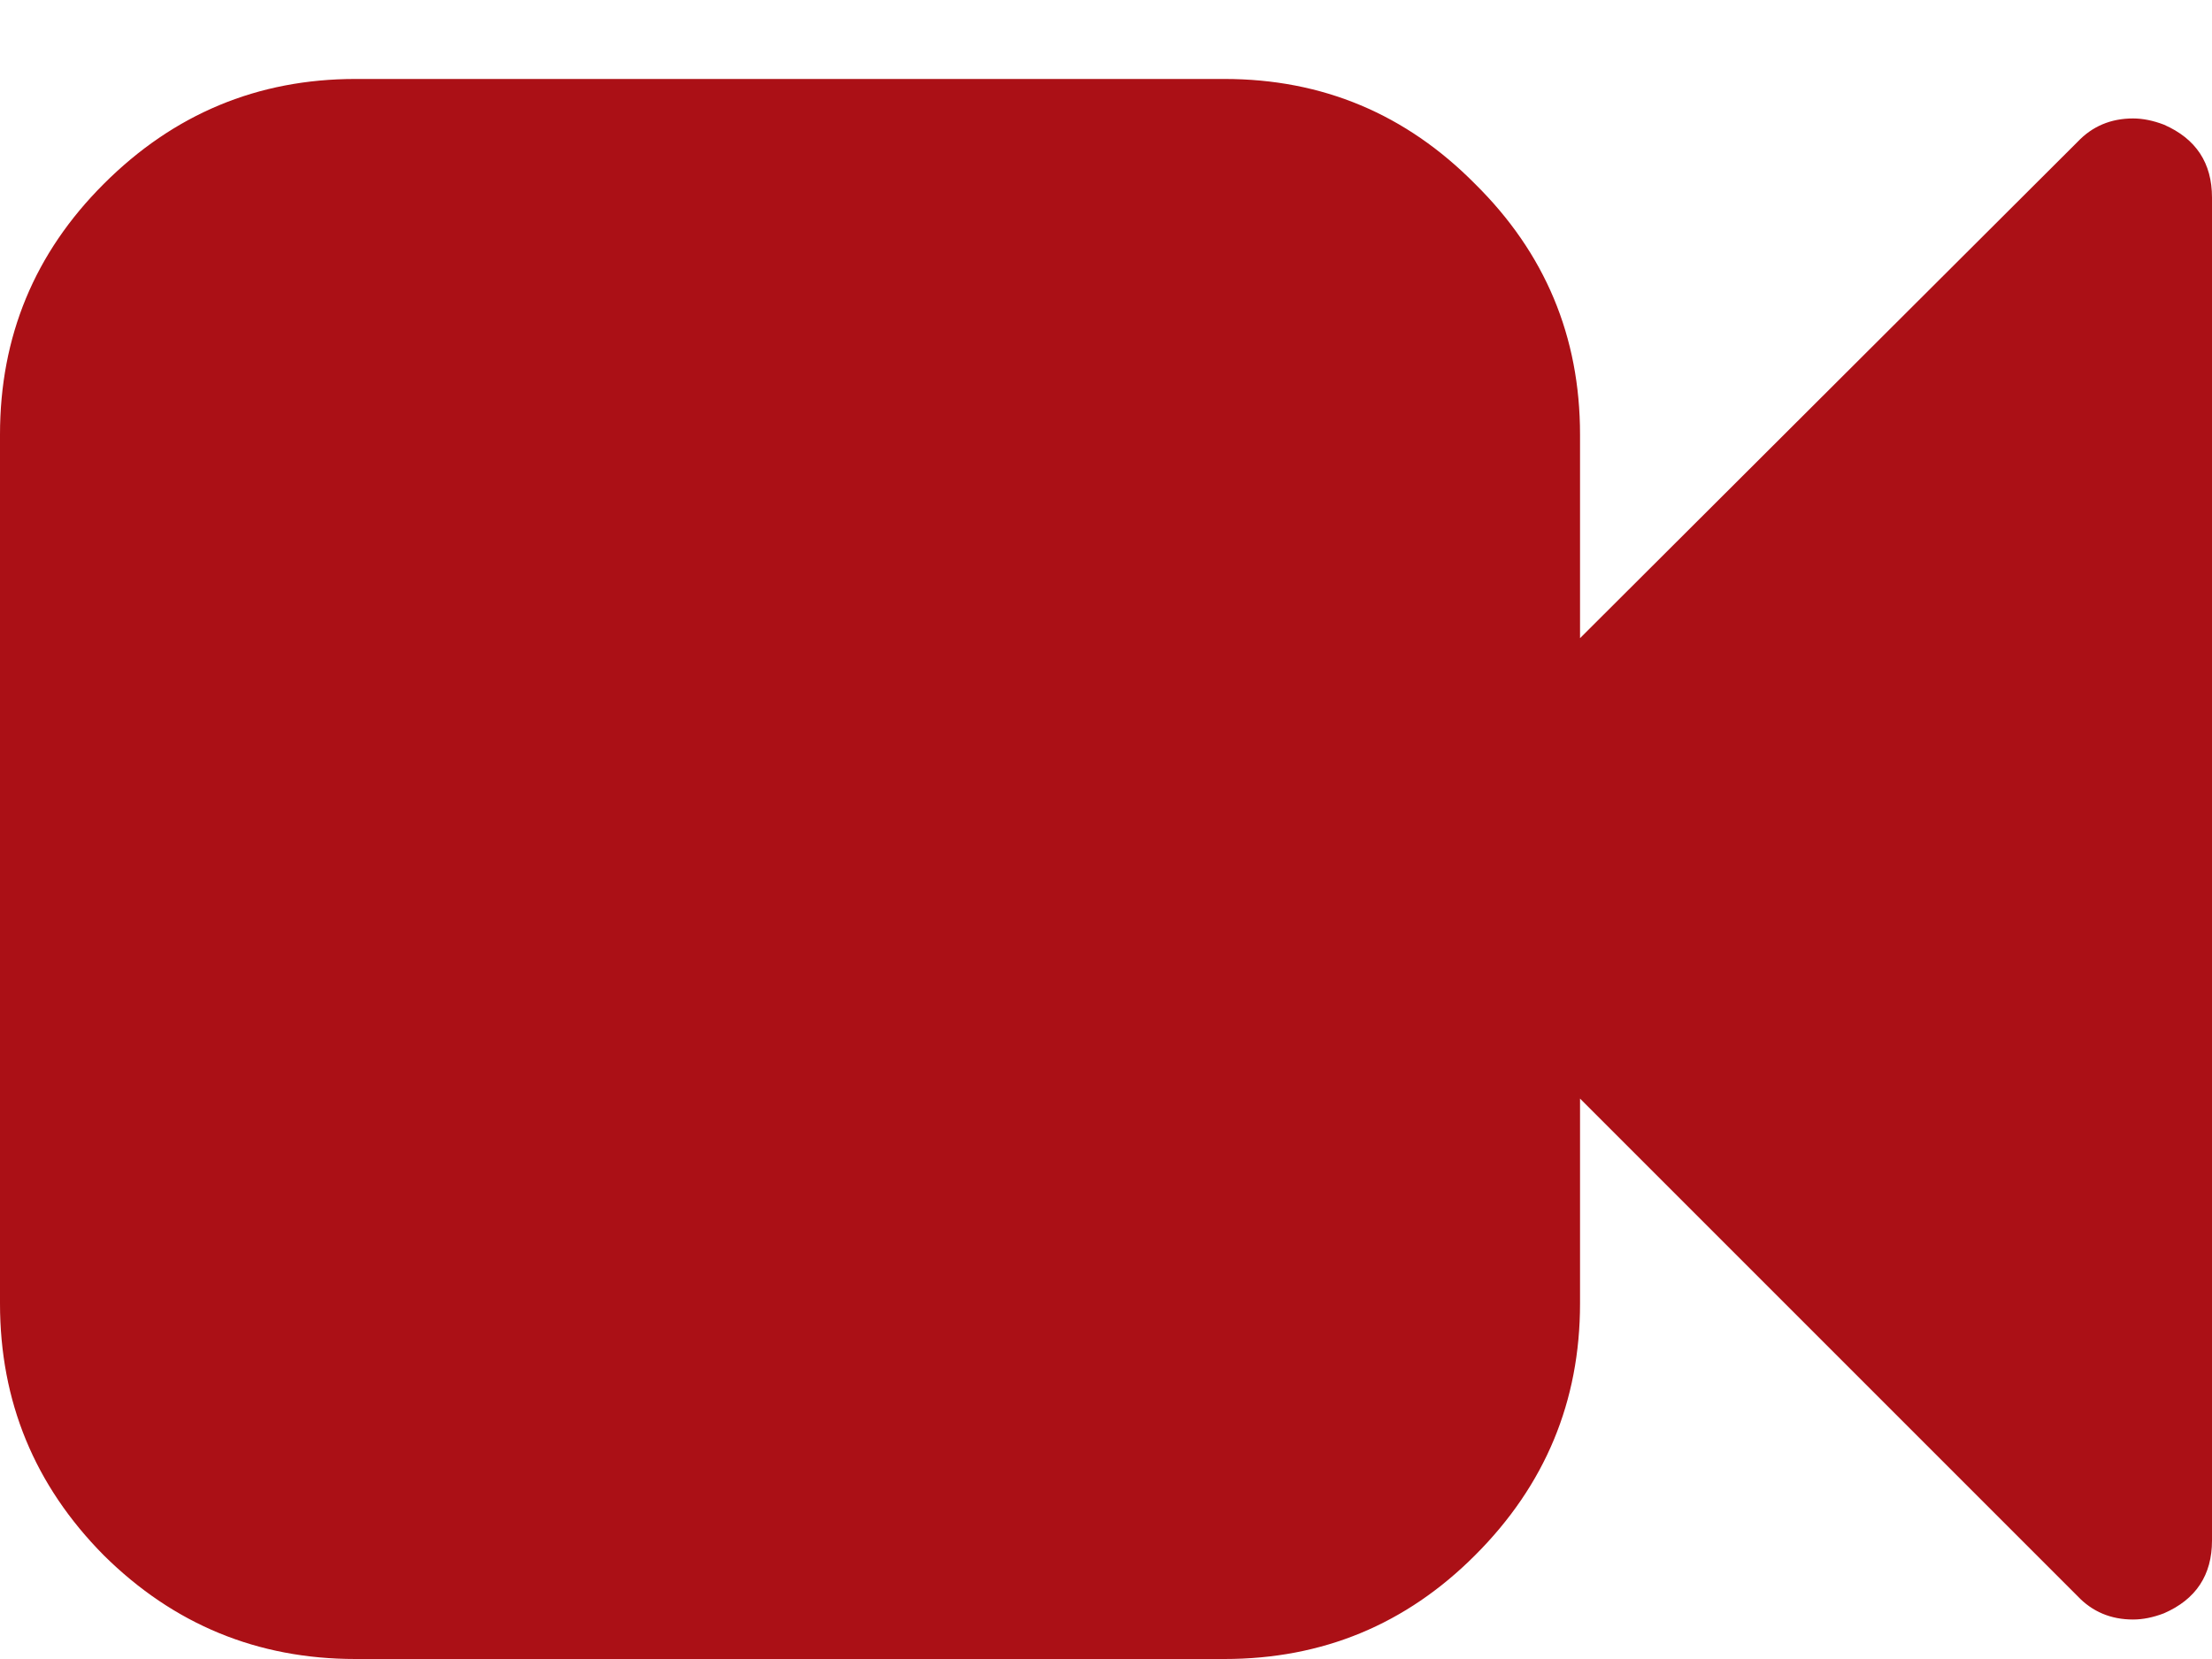 <svg width="20" height="15" viewBox="0 0 20 15" fill="none" xmlns="http://www.w3.org/2000/svg">
<path d="M20 1.786V13.929C20 14.241 19.855 14.461 19.565 14.587C19.468 14.624 19.375 14.643 19.286 14.643C19.085 14.643 18.917 14.572 18.784 14.431L14.286 9.933V11.786C14.286 12.671 13.97 13.43 13.337 14.062C12.712 14.688 11.957 15 11.071 15H3.214C2.329 15 1.57 14.688 0.938 14.062C0.312 13.43 0 12.671 0 11.786V3.929C0 3.043 0.312 2.288 0.938 1.663C1.57 1.031 2.329 0.714 3.214 0.714H11.071C11.957 0.714 12.712 1.031 13.337 1.663C13.97 2.288 14.286 3.043 14.286 3.929V5.77L18.784 1.283C18.917 1.142 19.085 1.071 19.286 1.071C19.375 1.071 19.468 1.09 19.565 1.127C19.855 1.254 20 1.473 20 1.786Z" fill="#AB1016"/>
</svg>
